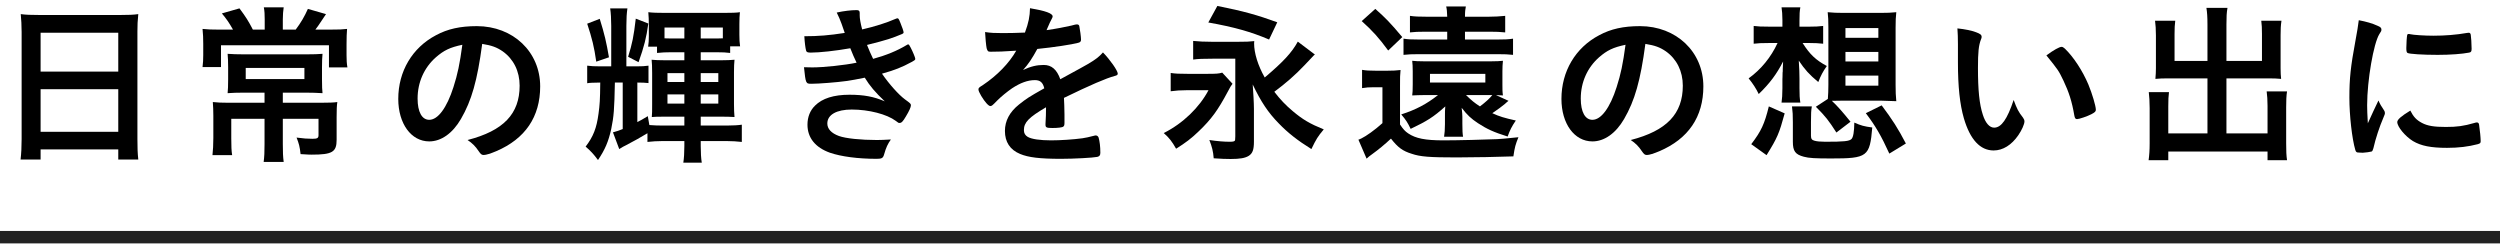 <svg width="402" height="40" viewBox="0 0 402 40" fill="none" xmlns="http://www.w3.org/2000/svg">
<path d="M382.456 16.158C382.708 16.746 382.876 17.026 383.38 17.782C383.464 17.922 383.492 18.034 383.492 18.174C383.492 18.37 383.464 18.398 383.212 19.014C382.652 20.302 381.98 22.318 381.644 23.83C381.56 24.138 381.476 24.306 381.364 24.362C381.224 24.418 380.272 24.558 379.964 24.558C379.936 24.558 379.908 24.558 379.852 24.558C379.712 24.558 379.516 24.53 379.292 24.53C378.928 24.53 378.844 24.446 378.732 24.11C378.2 22.29 377.78 18.538 377.78 15.71C377.78 12.63 377.976 10.726 378.76 6.526C379.04 5.014 379.18 4.174 379.292 3.25C380.468 3.474 381.476 3.754 382.316 4.146C382.792 4.342 382.932 4.482 382.932 4.762C382.932 4.958 382.904 5.042 382.596 5.49C381.672 6.974 380.636 12.91 380.636 16.914C380.636 17.558 380.664 18.426 380.748 19.826C381.532 18.062 381.812 17.53 382.456 16.158ZM387.356 5.462C387.384 5.462 387.44 5.462 387.496 5.49C388.112 5.63 389.904 5.742 391.276 5.742C393.124 5.742 394.972 5.602 396.708 5.294C396.848 5.266 396.848 5.266 396.96 5.266C397.156 5.266 397.24 5.35 397.296 5.574C397.352 5.854 397.436 7.086 397.436 7.842C397.436 8.262 397.352 8.402 397.044 8.458C395.896 8.682 393.992 8.822 391.976 8.822C389.568 8.822 387.412 8.682 387.132 8.514C386.992 8.43 386.936 8.234 386.936 7.73C386.936 6.974 387.02 5.854 387.076 5.63C387.104 5.518 387.188 5.462 387.356 5.462ZM387.58 17.782C388.084 18.79 388.56 19.294 389.456 19.77C390.352 20.246 391.416 20.414 393.292 20.414C395.084 20.414 396.148 20.274 397.884 19.77C398.052 19.714 398.192 19.686 398.276 19.686C398.472 19.686 398.612 19.798 398.64 20.078C398.78 21.03 398.892 22.15 398.892 22.71C398.892 22.99 398.808 23.074 398.416 23.186C396.904 23.578 395.364 23.774 393.488 23.774C390.912 23.774 389.316 23.466 388 22.682C386.768 21.926 385.48 20.386 385.48 19.63C385.48 19.238 386.068 18.706 387.58 17.782Z" fill="black"/>
<path d="M354.96 9.802V3.95C354.96 2.662 354.904 1.99 354.792 1.262H358.18C358.04 2.046 358.012 2.69 358.012 3.95V9.802H363.724V5.434C363.724 4.566 363.696 4.006 363.612 3.334H366.86C366.748 4.118 366.72 4.678 366.72 5.658V10.978C366.72 11.678 366.748 12.21 366.804 12.686C366.244 12.63 365.572 12.602 364.9 12.602H358.012V21.45H364.62V17.026C364.62 16.074 364.564 15.346 364.48 14.702H367.756C367.644 15.374 367.616 16.214 367.616 17.278V23.046C367.616 24.306 367.644 25.006 367.756 25.762H364.62V24.362H348.66V25.762H345.496C345.608 24.95 345.664 24.166 345.664 23.046V17.39C345.664 16.298 345.608 15.57 345.524 14.814H348.772C348.688 15.486 348.66 16.018 348.66 17.11V21.45H354.96V12.602H348.52C347.792 12.602 347.176 12.63 346.588 12.686C346.644 11.986 346.672 11.594 346.672 10.978V5.686C346.672 4.706 346.616 4.006 346.532 3.334H349.78C349.696 3.95 349.668 4.566 349.668 5.462V9.802H354.96Z" fill="black"/>
<path d="M314.836 10.026V7.086C314.836 6.274 314.808 5.182 314.752 4.566C316.04 4.706 316.992 4.902 317.748 5.182C318.42 5.434 318.644 5.602 318.644 5.91C318.644 6.078 318.644 6.078 318.532 6.358C318.168 7.31 318.056 8.374 318.056 10.922C318.056 14.506 318.28 16.746 318.84 18.454C319.26 19.77 319.904 20.526 320.66 20.526C321.808 20.526 322.76 19.182 323.796 16.074C324.328 17.502 324.524 17.922 325.308 18.93C325.448 19.126 325.532 19.322 325.532 19.518C325.532 19.966 325.112 20.918 324.552 21.73C323.46 23.326 322.06 24.194 320.576 24.194C318.42 24.194 316.796 22.458 315.788 19.014C315.144 16.774 314.836 13.946 314.836 10.026ZM329.06 8.906C330.236 8.038 331.16 7.534 331.496 7.534C331.664 7.534 331.804 7.618 332.028 7.814C333.428 9.158 334.884 11.398 335.808 13.582C336.424 15.066 337.012 17.054 337.012 17.642C337.012 17.922 336.872 18.062 336.284 18.37C335.64 18.706 334.324 19.154 333.988 19.154C333.736 19.154 333.624 19.014 333.54 18.51C333.176 16.354 332.672 14.786 331.804 12.966C331.02 11.342 330.964 11.258 329.06 8.906Z" fill="black"/>
<path d="M291.008 6.918H289.86C291.008 8.738 291.988 9.662 293.752 10.614C293.136 11.482 292.772 12.182 292.38 13.19C290.924 11.986 290.224 11.202 289.244 9.746C289.328 10.95 289.356 11.958 289.356 12.658V14.142C289.356 15.318 289.384 15.794 289.496 16.494H286.472C286.556 15.906 286.612 15.206 286.612 14.17V12.714C286.612 12.686 286.64 12.294 286.64 11.678C286.668 11.65 286.668 11.426 286.668 11.09C286.668 10.754 286.668 10.754 286.724 9.886C285.688 11.902 284.624 13.358 282.804 15.122C282.356 14.198 281.88 13.47 281.18 12.602C283.168 11.174 284.792 9.186 285.828 6.918H284.428C283.336 6.918 282.636 6.946 281.992 7.03V4.174C282.664 4.258 283.224 4.286 284.484 4.286H286.612V3.222C286.612 2.354 286.556 1.766 286.472 1.178H289.496C289.384 1.822 289.356 2.214 289.356 3.334V4.286H290.98C291.932 4.286 292.408 4.258 293.164 4.174V7.03C292.492 6.946 291.736 6.918 291.008 6.918ZM291.988 17.166L293.92 15.906C293.976 15.122 294.004 14.534 294.004 13.638V4.454C294.004 3.39 293.976 2.606 293.892 1.962C294.676 2.046 295.432 2.074 296.496 2.074H302.348C303.412 2.074 304.14 2.046 304.924 1.962C304.84 2.662 304.812 3.39 304.812 4.454V13.666C304.812 14.674 304.84 15.486 304.924 16.27C304.896 16.27 304.084 16.242 302.46 16.186H296.328C295.712 16.186 295.46 16.186 294.564 16.214C295.488 17.082 296.3 18.006 297.56 19.574L295.292 21.31C294.032 19.35 293.556 18.734 291.988 17.166ZM296.748 4.51V6.078H302.04V4.51H296.748ZM296.748 8.346V9.886H302.04V8.346H296.748ZM296.748 12.154V13.778H302.04V12.154H296.748ZM284.064 24.95L281.6 23.186C283.196 21.086 283.728 19.966 284.428 17.11L286.976 18.23C286.08 21.506 285.8 22.15 284.064 24.95ZM291.204 19.658V21.814C291.204 22.318 291.344 22.514 291.764 22.626C292.128 22.738 292.744 22.794 293.5 22.794C296.524 22.794 297.364 22.71 297.728 22.346C298.008 22.038 298.148 21.226 298.176 19.714C299.24 20.19 299.772 20.33 301.06 20.498C300.668 25.202 300.276 25.482 294.424 25.482C291.904 25.482 290.868 25.426 290.056 25.202C288.684 24.838 288.292 24.306 288.292 22.794V19.658C288.292 18.454 288.264 18.006 288.152 17.11H291.344C291.232 17.754 291.204 18.258 291.204 19.658ZM306.464 23.074L303.804 24.698C302.488 21.814 301.592 20.274 300.024 18.202L302.572 16.942C304.308 19.266 305.176 20.61 306.464 23.074Z" fill="black"/>
<path d="M264.576 7.058C263.792 12.966 262.868 16.186 261.16 19.126C259.816 21.45 257.968 22.738 256.064 22.738C253.152 22.738 251.08 19.882 251.08 15.906C251.08 11.482 253.32 7.674 257.156 5.658C259.032 4.65 261.048 4.202 263.708 4.202C269.56 4.202 273.9 8.346 273.9 13.89C273.9 18.79 271.492 22.318 266.844 24.306C265.92 24.698 265.192 24.922 264.828 24.922C264.492 24.922 264.352 24.81 263.988 24.278C263.512 23.55 262.98 23.018 262.224 22.514C267.992 21.03 270.596 18.314 270.596 13.778C270.596 11.454 269.616 9.494 267.88 8.262C266.9 7.59 266.116 7.31 264.576 7.058ZM261.384 7.198C259.396 7.618 258.416 8.094 257.128 9.214C255.252 10.866 254.188 13.218 254.188 15.85C254.188 18.006 254.888 19.266 256.064 19.266C257.464 19.266 258.892 17.334 259.956 14.002C260.628 11.902 260.964 10.306 261.384 7.198Z" fill="black"/>
<path d="M240.552 15.29L242.568 16.214C242.428 16.326 242.176 16.522 241.98 16.718C241.56 17.082 240.86 17.586 239.964 18.202C241.112 18.734 241.868 18.958 243.744 19.378C243.1 20.33 242.792 20.918 242.428 21.954C240.188 21.254 239.096 20.75 237.64 19.798C236.548 19.07 235.932 18.51 235.036 17.334C235.12 18.118 235.148 18.426 235.148 18.79V19.882C235.148 20.946 235.176 21.506 235.26 21.982H232.208C232.292 21.45 232.348 20.834 232.348 19.966V18.65C232.348 18.062 232.348 17.614 232.404 17.11C230.472 18.846 229.464 19.462 226.832 20.722C226.328 19.686 226.104 19.322 225.32 18.398C227.672 17.642 229.38 16.746 231.228 15.29H228.876C228.26 15.29 227.728 15.318 227.084 15.346C227.14 14.926 227.168 14.534 227.168 13.554V11.482C227.168 10.67 227.14 10.334 227.084 9.774C227.504 9.83 228.148 9.858 228.876 9.858H239.88C240.608 9.858 241.224 9.83 241.672 9.774C241.616 10.278 241.588 10.838 241.588 11.454V13.61C241.588 14.282 241.588 14.786 241.672 15.346C241.42 15.318 241.056 15.318 240.552 15.29ZM239.964 15.29H235.736C236.632 16.158 237.108 16.55 237.976 17.11C238.872 16.438 239.544 15.822 239.964 15.29ZM229.94 11.874V13.274H238.844V11.874H229.94ZM235.568 6.358H240.776C242.008 6.358 242.54 6.33 243.296 6.218V8.822C242.568 8.738 241.924 8.71 240.748 8.71H228.232C227.056 8.71 226.412 8.738 225.684 8.822V6.218C226.412 6.33 226.972 6.358 228.232 6.358H232.712V5.098H229.24C228.092 5.098 227.42 5.126 226.72 5.21V2.55C227.504 2.662 228.176 2.69 229.492 2.69H232.712C232.684 1.85 232.656 1.486 232.544 1.038H235.708C235.624 1.458 235.568 1.85 235.568 2.69H239.32C240.328 2.69 241.196 2.634 242.036 2.55V5.21C241.252 5.126 240.552 5.098 239.516 5.098H235.568V6.358ZM218.964 3.39L221.148 1.43C222.716 2.802 223.612 3.726 225.488 5.966L223.22 8.122C221.68 6.022 220.728 4.986 218.964 3.39ZM219.02 14.17V11.23C219.72 11.342 220.112 11.37 221.176 11.37H223.164C223.948 11.37 224.536 11.342 225.208 11.258C225.124 12.014 225.124 12.49 225.124 13.834V20.022C225.628 20.778 225.936 21.114 226.44 21.45C227.644 22.262 229.184 22.57 232.096 22.57C234.42 22.57 238.732 22.458 240.72 22.374C241.644 22.318 241.644 22.318 244.164 22.066C243.688 23.242 243.576 23.634 243.352 25.146C240.916 25.23 237.108 25.314 234.224 25.314C229.912 25.314 228.372 25.202 227 24.726C225.544 24.278 224.788 23.718 223.668 22.29C222.576 23.298 221.736 23.998 220.616 24.81C220.224 25.09 220.112 25.174 219.748 25.51L218.432 22.458C218.544 22.43 218.544 22.43 218.908 22.262C219.664 21.898 221.064 20.918 222.296 19.798V14.03H220.84C220.112 14.03 219.72 14.058 219.02 14.17Z" fill="black"/>
<path d="M208.688 6.694L211.432 8.766C211.376 8.822 211.376 8.822 211.264 8.906C211.124 9.046 211.124 9.046 209.752 10.502C208.296 12.042 206.756 13.386 204.908 14.758C205.86 15.99 206.728 16.914 207.904 17.894C209.472 19.21 210.592 19.882 212.86 20.806C211.88 21.982 211.656 22.346 210.872 23.97C208.66 22.598 207.064 21.338 205.636 19.854C203.928 18.118 202.752 16.354 201.436 13.582C201.52 14.758 201.632 16.55 201.632 17.502V22.794C201.632 24.082 201.408 24.67 200.792 25.062C200.204 25.426 199.364 25.566 197.88 25.566C197.152 25.566 196.312 25.538 195.164 25.454C195.08 24.334 194.884 23.578 194.464 22.514C195.752 22.71 196.844 22.794 197.74 22.794C198.3 22.794 198.468 22.738 198.58 22.598C198.608 22.542 198.608 22.542 198.636 21.926V9.438H194.996C193.456 9.438 192.644 9.466 191.86 9.578V6.582C192.728 6.666 193.652 6.722 195.024 6.722H198.86C200.4 6.722 200.96 6.694 201.688 6.61C201.66 6.778 201.66 6.89 201.66 6.974C201.66 8.542 202.276 10.53 203.368 12.462C206.336 9.942 207.708 8.486 208.688 6.694ZM194.296 3.614L195.752 0.954C199.952 1.794 202.164 2.41 205.384 3.586L204.068 6.358C201.128 5.098 198.384 4.342 194.296 3.614ZM196.536 11.678L198.188 13.47C197.88 13.89 197.88 13.89 197.432 14.73C195.836 17.726 194.8 19.154 192.784 21.086C191.608 22.234 190.6 22.99 189.116 23.914C188.472 22.766 187.996 22.15 187.128 21.394C190.208 19.854 192.868 17.278 194.324 14.506H190.824C189.872 14.506 189.032 14.562 188.248 14.674V11.734C189.032 11.846 189.564 11.874 190.992 11.874H194.072C195.612 11.874 195.976 11.846 196.536 11.678Z" fill="black"/>
<path d="M168.2 17.39V17.25C165.428 18.874 164.644 19.686 164.644 20.918C164.644 21.422 164.84 21.758 165.26 22.01C165.876 22.374 167.248 22.57 169.012 22.57C170.524 22.57 172.624 22.43 174.052 22.234C174.64 22.15 174.976 22.066 176.096 21.786C176.152 21.786 176.18 21.786 176.236 21.786C176.432 21.786 176.572 21.926 176.656 22.122C176.824 22.71 176.936 23.55 176.936 24.558C176.936 24.978 176.796 25.146 176.432 25.23C175.76 25.37 172.652 25.538 170.608 25.538C167.192 25.538 165.372 25.314 164.028 24.754C162.404 24.082 161.592 22.822 161.592 21.058C161.592 19.434 162.348 18.006 163.86 16.802C165.064 15.85 165.344 15.654 167.92 14.198C167.696 13.274 167.276 12.882 166.408 12.882C165.26 12.882 164.056 13.33 162.74 14.198C161.928 14.758 160.976 15.542 160.388 16.13C159.548 16.998 159.464 17.054 159.24 17.054C158.96 17.054 158.372 16.41 157.784 15.43C157.504 14.954 157.336 14.59 157.336 14.394C157.336 14.142 157.392 14.086 158.064 13.666C160.36 12.126 162.264 10.166 163.412 8.15C161.424 8.29 160.388 8.318 159.296 8.318C158.876 8.318 158.792 8.234 158.652 7.758C158.568 7.394 158.428 5.91 158.4 5.154C159.352 5.294 159.912 5.322 161.256 5.322C162.348 5.322 163.552 5.294 164.812 5.238C165.4 3.642 165.596 2.634 165.624 1.318C168.116 1.738 169.264 2.158 169.264 2.634C169.264 2.746 169.236 2.802 169.152 2.97C168.956 3.334 168.732 3.782 168.368 4.65C168.312 4.762 168.312 4.762 168.284 4.846C169.88 4.622 171.28 4.342 172.26 4.118C172.876 3.95 173.016 3.922 173.156 3.922C173.38 3.922 173.492 4.006 173.548 4.174C173.66 4.678 173.828 5.966 173.828 6.358C173.828 6.666 173.716 6.806 173.352 6.89C172.456 7.142 169.376 7.618 166.8 7.87C165.96 9.41 165.372 10.306 164.504 11.258C165.764 10.67 166.716 10.446 167.836 10.446C169.096 10.446 169.936 11.174 170.496 12.742C173.268 11.23 174.752 10.418 174.92 10.306C176.208 9.55 176.74 9.13 177.356 8.43C178.504 9.606 179.736 11.37 179.736 11.846C179.736 12.014 179.624 12.126 179.26 12.21C177.888 12.574 175.34 13.666 171.084 15.738C171.112 16.242 171.168 17.53 171.168 18.426C171.168 18.566 171.168 18.79 171.168 19.014C171.168 19.154 171.168 19.21 171.168 19.294V19.77C171.168 20.106 171.112 20.274 170.972 20.358C170.832 20.498 170.076 20.582 169.236 20.582C168.284 20.582 168.116 20.498 168.116 20.05C168.116 20.022 168.116 19.994 168.116 19.938C168.172 19.126 168.2 18.062 168.2 17.39Z" fill="black"/>
<path d="M137.737 10.082C137.401 9.382 137.037 8.57 136.729 7.758C134.349 8.178 131.801 8.458 130.373 8.458C129.841 8.458 129.673 8.374 129.617 8.122C129.505 7.702 129.393 6.862 129.337 5.826C131.577 5.826 133.341 5.686 135.833 5.294C135.693 4.874 135.693 4.874 135.329 3.838C135.077 3.166 134.853 2.606 134.545 2.018C135.665 1.766 136.869 1.626 137.737 1.626C138.101 1.626 138.241 1.738 138.241 2.074C138.241 2.102 138.241 2.158 138.241 2.214C138.241 2.298 138.241 2.382 138.241 2.466C138.241 2.97 138.353 3.642 138.633 4.734C140.705 4.258 142.553 3.67 143.953 3.054C144.177 2.97 144.233 2.942 144.317 2.942C144.457 2.942 144.541 3.054 144.793 3.698C145.045 4.286 145.297 5.042 145.297 5.182C145.297 5.322 145.241 5.378 145.073 5.462C143.393 6.162 142.665 6.414 139.417 7.226C139.809 8.206 139.921 8.458 140.397 9.466C142.525 8.878 144.233 8.178 145.773 7.254C145.885 7.17 145.969 7.142 146.025 7.142C146.165 7.142 146.193 7.198 146.445 7.674C146.781 8.318 147.173 9.27 147.173 9.438C147.173 9.634 147.173 9.634 146.585 9.97C145.045 10.81 143.841 11.286 141.825 11.846C142.945 13.498 144.541 15.262 145.493 15.962C146.417 16.634 146.473 16.69 146.473 16.942C146.473 17.222 146.221 17.81 145.661 18.734C145.185 19.546 144.961 19.77 144.653 19.77C144.485 19.77 144.457 19.77 144.037 19.434C142.609 18.37 139.725 17.614 136.953 17.614C134.517 17.614 133.033 18.454 133.033 19.854C133.033 20.722 133.677 21.422 134.909 21.87C136.001 22.262 138.409 22.514 141.013 22.514C141.629 22.514 142.161 22.486 143.253 22.43C142.749 23.158 142.497 23.662 142.161 24.838C141.993 25.426 141.797 25.538 140.957 25.538C137.961 25.538 135.245 25.174 133.453 24.558C131.101 23.718 129.841 22.15 129.841 20.05C129.841 18.818 130.261 17.754 131.073 16.97C132.221 15.822 134.069 15.234 136.589 15.234C138.913 15.234 140.537 15.542 142.273 16.298C140.705 14.814 139.865 13.806 139.053 12.49C137.737 12.77 137.037 12.882 136.141 13.022C134.545 13.246 131.633 13.47 130.485 13.47C129.561 13.47 129.561 13.442 129.281 10.81C129.869 10.838 130.345 10.838 130.625 10.838C132.445 10.838 135.861 10.474 137.737 10.082Z" fill="black"/>
<path d="M104.165 18.678L104.417 20.106C105.201 20.162 105.677 20.19 106.545 20.19H110.045V18.762H106.909C105.789 18.762 105.397 18.762 104.809 18.818C104.865 18.258 104.865 17.866 104.865 16.746V11.706C104.865 10.754 104.837 10.138 104.781 9.606C105.425 9.662 105.929 9.69 106.881 9.69H110.045V8.402H107.889C107.189 8.402 106.321 8.43 105.649 8.514V7.506H104.221C104.305 6.974 104.333 6.442 104.333 5.798V3.978C104.333 3.166 104.305 2.718 104.249 1.962C104.921 2.046 105.705 2.074 107.077 2.074H116.261C117.661 2.074 118.473 2.046 118.977 1.962C118.921 2.494 118.893 3.026 118.893 3.894V5.602C118.893 6.33 118.921 6.89 119.005 7.45H117.409V8.514C116.793 8.43 116.177 8.402 115.253 8.402H112.677V9.69H116.009C116.933 9.69 117.409 9.662 118.109 9.606C118.053 10.194 118.025 10.726 118.025 11.594V16.746C118.025 17.53 118.053 18.258 118.109 18.818C117.157 18.762 116.849 18.762 116.009 18.762H112.677V20.19H116.877C117.857 20.19 118.753 20.134 119.285 20.05V22.822C118.557 22.738 117.661 22.682 116.849 22.682H112.677V23.466C112.677 24.53 112.733 25.482 112.845 26.154H109.877C109.989 25.454 110.045 24.502 110.045 23.466V22.682H106.517C105.705 22.682 104.837 22.738 104.109 22.822V21.422C102.569 22.346 102.485 22.374 100.665 23.354C100.357 23.494 100.049 23.662 99.573 23.97L98.565 21.282C99.293 21.086 99.573 20.974 100.133 20.75V13.274H98.873C98.789 17.558 98.705 18.734 98.285 20.75C97.837 22.766 97.305 24.026 96.157 25.734C95.485 24.81 94.897 24.194 94.169 23.578C95.401 21.954 95.933 20.61 96.241 18.286C96.437 16.83 96.493 16.13 96.521 13.274C95.261 13.302 94.841 13.302 94.421 13.386V10.558C94.981 10.642 95.625 10.67 96.521 10.67H98.285V4.174C98.285 3.082 98.229 2.074 98.117 1.346H100.889C100.777 2.102 100.721 2.97 100.721 4.146V10.67H102.373C103.241 10.67 103.689 10.642 104.277 10.558V13.358C103.801 13.302 103.269 13.274 102.485 13.274V19.63C103.073 19.322 103.297 19.21 104.165 18.678ZM106.853 4.426V6.162C107.385 6.19 107.637 6.19 107.917 6.19H110.045V4.426H106.853ZM116.233 6.162V4.426H112.677V6.19H115.225C115.533 6.19 115.729 6.19 116.233 6.162ZM110.045 11.762H107.329V13.19H110.045V11.762ZM110.045 15.178H107.329V16.662H110.045V15.178ZM112.677 16.662H115.505V15.178H112.677V16.662ZM112.677 13.19H115.505V11.762H112.677V13.19ZM94.421 3.81L96.437 3.026C97.221 5.546 97.501 6.778 97.921 9.214L95.877 9.914C95.541 7.534 95.205 6.19 94.421 3.81ZM102.233 2.998L104.249 3.782C103.941 6.05 103.577 7.478 102.681 9.998L101.001 9.13C101.673 6.974 101.897 5.882 102.233 2.998Z" fill="black"/>
<path d="M77.537 7.058C76.753 12.966 75.829 16.186 74.121 19.126C72.777 21.45 70.929 22.738 69.025 22.738C66.113 22.738 64.041 19.882 64.041 15.906C64.041 11.482 66.281 7.674 70.117 5.658C71.993 4.65 74.009 4.202 76.669 4.202C82.521 4.202 86.861 8.346 86.861 13.89C86.861 18.79 84.453 22.318 79.805 24.306C78.881 24.698 78.153 24.922 77.789 24.922C77.453 24.922 77.313 24.81 76.949 24.278C76.473 23.55 75.941 23.018 75.185 22.514C80.953 21.03 83.557 18.314 83.557 13.778C83.557 11.454 82.577 9.494 80.841 8.262C79.861 7.59 79.077 7.31 77.537 7.058ZM74.345 7.198C72.357 7.618 71.377 8.094 70.089 9.214C68.213 10.866 67.149 13.218 67.149 15.85C67.149 18.006 67.849 19.266 69.025 19.266C70.425 19.266 71.853 17.334 72.917 14.002C73.589 11.902 73.925 10.306 74.345 7.198Z" fill="black"/>
<path d="M42.565 4.762V3.11C42.565 2.326 42.537 1.766 42.425 1.178H45.617C45.533 1.738 45.477 2.382 45.477 3.11V4.762H47.549C48.389 3.642 48.977 2.634 49.509 1.43L52.421 2.27C52.225 2.578 52.057 2.802 51.973 2.942C51.189 4.118 51.161 4.174 50.713 4.762H52.953C54.577 4.762 55.053 4.734 55.809 4.65C55.753 5.294 55.725 6.022 55.725 7.17V8.906C55.725 9.662 55.753 10.194 55.865 10.838H52.897V7.282H35.537V10.782H32.569C32.653 10.138 32.681 9.522 32.681 8.85V7.058C32.681 6.134 32.653 5.49 32.569 4.65C33.325 4.734 34.053 4.762 35.229 4.762H37.469C36.797 3.586 36.405 3.026 35.677 2.158L38.505 1.346C39.569 2.774 39.933 3.362 40.661 4.762H42.565ZM42.537 14.898H39.177C38.085 14.898 37.385 14.926 36.601 14.982C36.657 14.338 36.685 13.946 36.685 12.742V10.81C36.685 9.942 36.657 9.27 36.601 8.654C37.301 8.71 38.197 8.738 39.177 8.738H49.313C50.433 8.738 51.217 8.71 51.861 8.654C51.805 9.298 51.777 9.83 51.777 10.838V12.742C51.777 13.974 51.805 14.422 51.861 14.982C50.881 14.926 50.181 14.898 49.173 14.898H45.477V16.522H51.581C52.869 16.522 53.653 16.494 54.241 16.41C54.157 16.97 54.129 17.642 54.129 18.846V22.486C54.129 24.446 53.429 24.866 50.125 24.866C49.789 24.866 49.705 24.866 48.333 24.782C48.193 23.55 48.081 23.13 47.689 22.122C48.697 22.262 49.481 22.318 50.237 22.318C51.021 22.318 51.217 22.206 51.217 21.73V19.098H45.477V23.158C45.477 24.474 45.505 25.202 45.617 26.042H42.397C42.509 25.174 42.537 24.418 42.537 23.158V19.098H37.189V22.262C37.189 23.522 37.217 24.25 37.329 24.95H34.165C34.249 24.138 34.305 23.298 34.305 22.178V18.622C34.305 17.726 34.277 17.166 34.221 16.41C34.949 16.494 35.705 16.522 36.685 16.522H42.537V14.898ZM48.949 10.922H39.513V12.714H48.949V10.922Z" fill="black"/>
<path d="M3.477 22.374V5.154C3.477 4.118 3.421 3.166 3.337 2.27C4.149 2.382 5.045 2.41 6.333 2.41H19.353C20.641 2.41 21.453 2.382 22.237 2.27C22.125 3.278 22.097 4.09 22.097 5.042V22.374C22.097 23.746 22.125 24.642 22.237 25.65H19.017V24.026H6.529V25.65H3.309C3.421 24.67 3.477 23.662 3.477 22.374ZM6.529 5.266V11.51H19.017V5.266H6.529ZM6.529 14.338V21.198H19.017V14.338H6.529Z" fill="black"/>
<rect y="39.138" width="2" height="402" transform="rotate(-90 0 39.138)" fill="#222222"/>
</svg>
